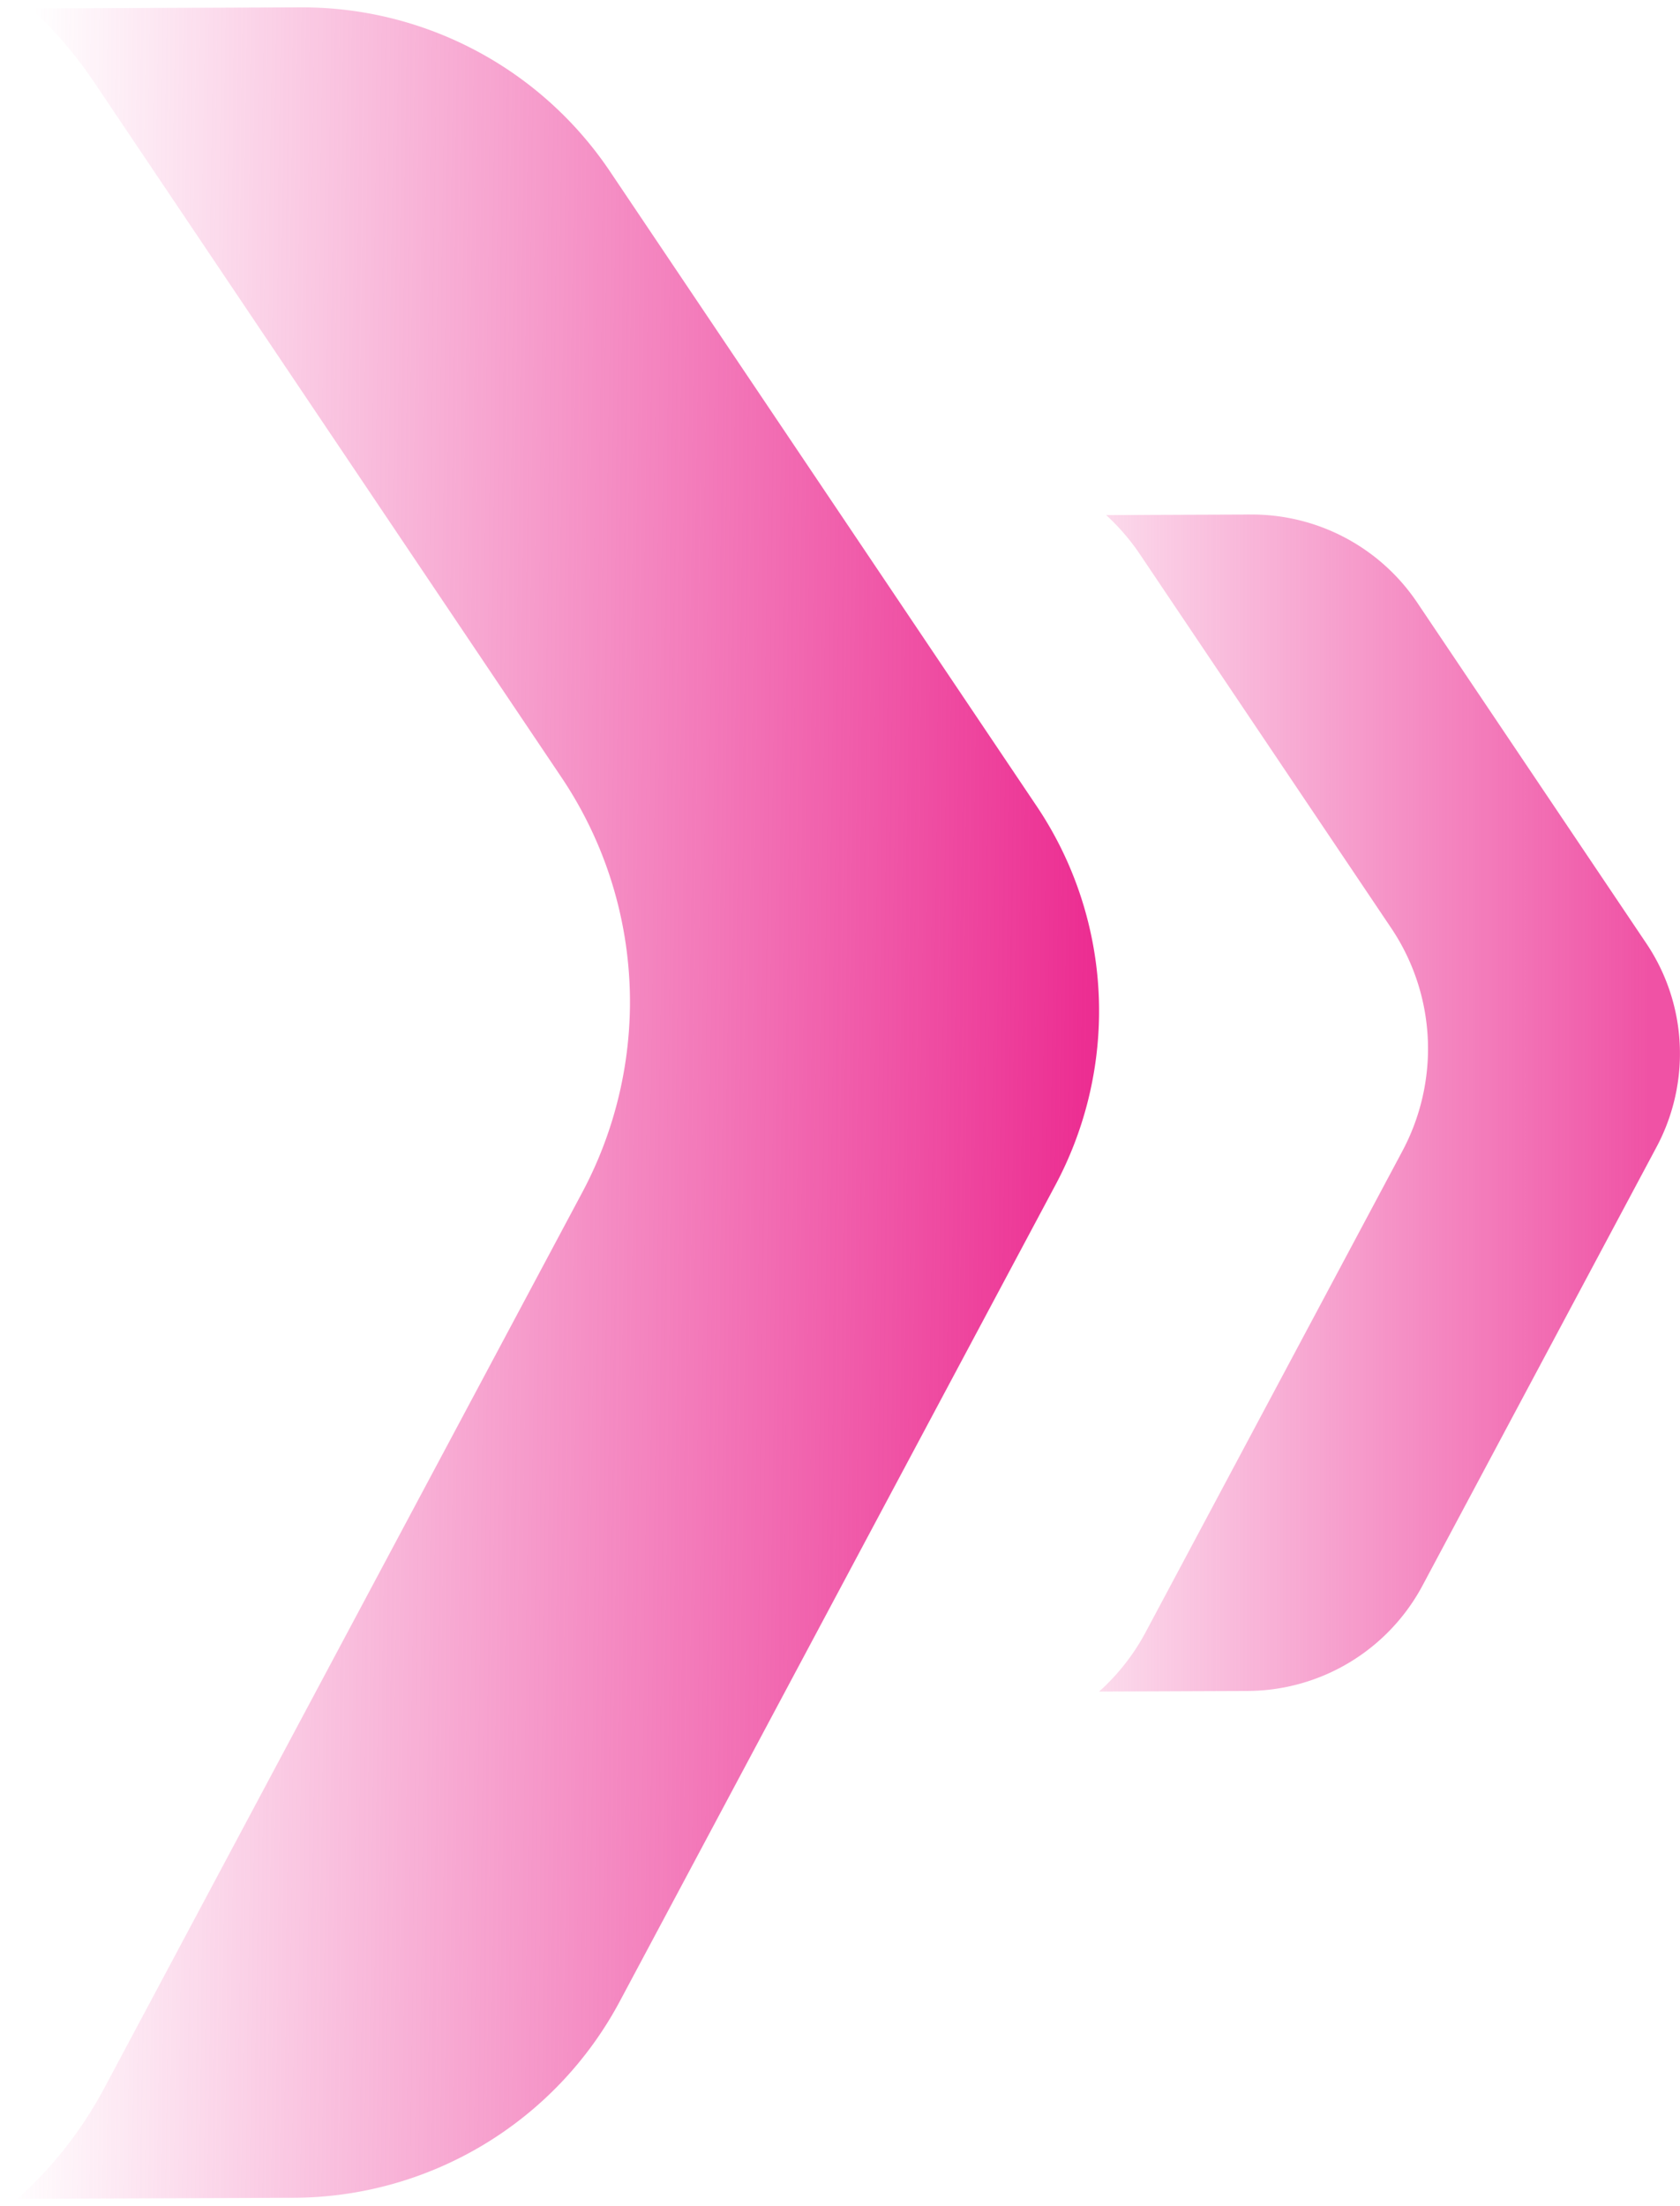 <?xml version="1.0" encoding="UTF-8"?>
<svg xmlns="http://www.w3.org/2000/svg" xmlns:xlink="http://www.w3.org/1999/xlink" width="115.804" height="151.983" viewBox="0 0 115.804 151.983">
  <defs>
    <linearGradient id="linear-gradient" y1="0.475" x2="1" y2="0.5" gradientUnits="objectBoundingBox">
      <stop offset="0" stop-color="#ec2c91" stop-opacity="0"></stop>
      <stop offset="1" stop-color="#ec2c91"></stop>
    </linearGradient>
    <linearGradient id="linear-gradient-3" x1="-0.247" y1="0.5" x2="0.949" xlink:href="#linear-gradient"></linearGradient>
  </defs>
  <g id="sipky-r" transform="translate(-834.293 -1677.563)">
    <path id="Subtraction_4" data-name="Subtraction 4" d="M2132.144,5922.983h0l0,0a27.818,27.818,0,0,0,5.978-7.624l24.071-45.083,8.885-16.641a27.915,27.915,0,0,0,3.279-12.871v-.433a27.728,27.728,0,0,0-4.738-15.3l-32.231-47.918a27.955,27.955,0,0,0-4.341-5.036l18.584-.07h.192a25.569,25.569,0,0,1,21.149,11.289l29.4,43.712a25.3,25.3,0,0,1,4.322,13.955v.409a25.475,25.475,0,0,1-2.99,11.736l-8.107,15.182-21.959,41.125a25.58,25.58,0,0,1-22.477,13.5Z" transform="translate(-1296.641 -4093.937)" stroke="rgba(0,0,0,0)" stroke-miterlimit="10" stroke-width="1" fill="url(#linear-gradient)"></path>
    <path id="Subtraction_5" data-name="Subtraction 5" d="M2132.143,5853.092h0a14.952,14.952,0,0,0,3.21-4.094l12.928-24.214,4.772-8.938a14.993,14.993,0,0,0,1.761-6.913v-.232a14.891,14.891,0,0,0-2.545-8.22l-17.311-25.736a15.025,15.025,0,0,0-2.332-2.705l9.982-.038h.1a13.735,13.735,0,0,1,11.359,6.063l15.792,23.478a13.591,13.591,0,0,1,2.321,7.5v.22a13.678,13.678,0,0,1-1.606,6.3l-4.354,8.155L2154.43,5845.8a13.738,13.738,0,0,1-12.072,7.252Z" transform="translate(-1222.087 -4058.991)" opacity="0.82" fill="url(#linear-gradient-3)"></path>
  </g>
</svg>

